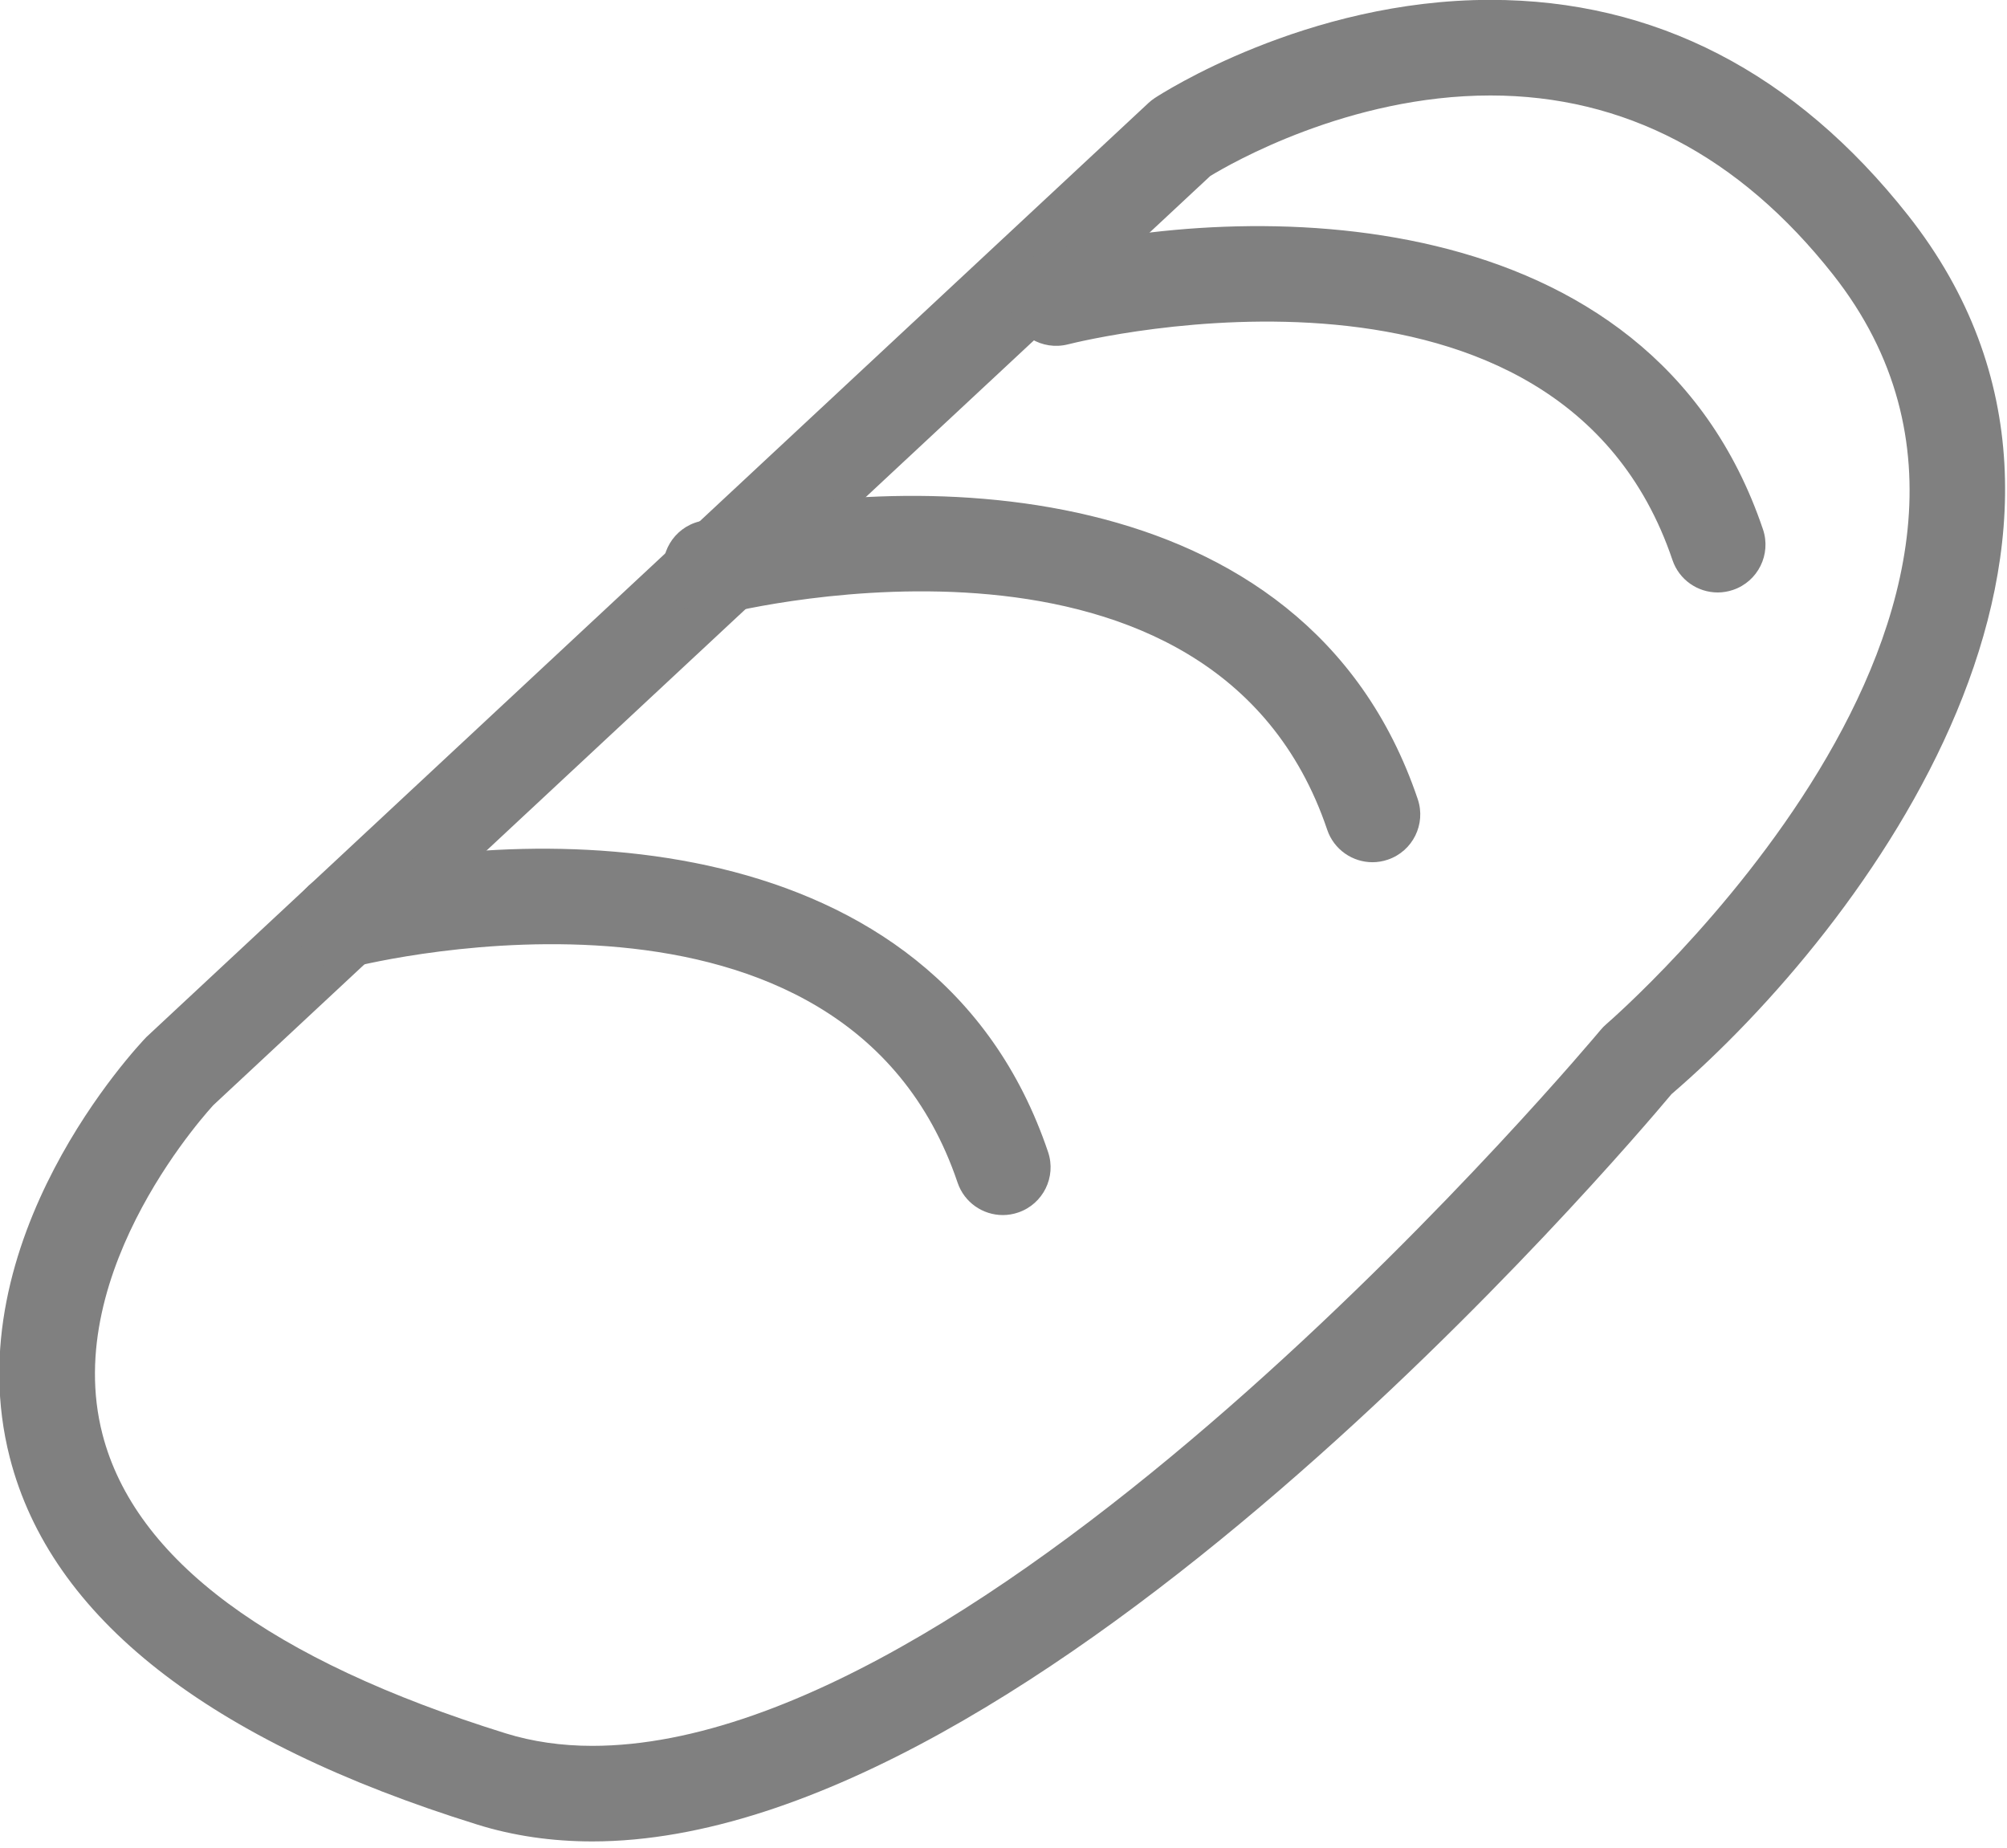 <svg xmlns="http://www.w3.org/2000/svg" xmlns:xlink="http://www.w3.org/1999/xlink" preserveAspectRatio="xMidYMid" width="63" height="58" viewBox="0 0 63 58">
<defs>
<style>
.cls-3 {
fill: gray;
}
</style>
</defs>
<g id="group-41svg">
<path d="M18.590,57.804 C17.323,57.804 16.110,57.627 14.985,57.276 C6.532,54.647 1.594,50.771 0.308,45.757 C-1.446,38.922 4.349,32.809 4.597,32.552 C4.597,32.552 36.049,3.234 36.049,3.234 C36.110,3.177 36.176,3.125 36.246,3.079 C36.437,2.953 40.994,-0.004 46.783,-0.004 C51.939,-0.004 56.350,2.270 59.891,6.755 C67.789,16.760 58.545,29.122 52.469,34.346 C50.889,36.233 32.519,57.804 18.590,57.804 ZM6.699,34.690 C6.703,34.690 1.872,39.823 3.217,45.024 C4.233,48.956 8.493,52.115 15.876,54.412 C16.713,54.672 17.626,54.804 18.590,54.804 C31.451,54.804 50.057,32.556 50.243,32.331 C50.298,32.265 50.358,32.203 50.424,32.147 C50.577,32.016 65.674,18.921 57.535,8.614 C54.593,4.886 50.976,2.997 46.783,2.997 C42.337,2.997 38.625,5.138 37.989,5.526 C37.989,5.526 6.699,34.690 6.699,34.690 C6.699,34.690 6.699,34.690 6.699,34.690 Z" id="path-1" class="cls-3" fill-rule="evenodd"/>
<path d="M31.478,38.142 C30.853,38.142 30.269,37.748 30.058,37.122 C26.505,26.611 11.705,30.196 11.079,30.355 C10.274,30.557 9.461,30.070 9.258,29.267 C9.056,28.464 9.541,27.649 10.344,27.446 C16.589,25.862 29.347,25.646 32.899,36.162 C33.165,36.946 32.743,37.797 31.959,38.062 C31.800,38.116 31.638,38.142 31.478,38.142 Z" id="path-2" class="cls-3" fill-rule="evenodd"/>
<path d="M43.082,27.066 C42.456,27.066 41.872,26.671 41.661,26.046 C38.108,15.534 23.308,19.120 22.682,19.279 C21.880,19.481 21.063,18.994 20.860,18.191 C20.658,17.388 21.144,16.573 21.946,16.370 C28.192,14.787 40.949,14.571 44.503,25.085 C44.769,25.870 44.347,26.721 43.562,26.986 C43.403,27.040 43.241,27.066 43.082,27.066 Z" id="path-3" class="cls-3" fill-rule="evenodd"/>
<path d="M53.919,18.598 C53.293,18.598 52.709,18.204 52.498,17.578 C48.945,7.066 34.145,10.652 33.519,10.811 C32.712,11.012 31.900,10.526 31.697,9.723 C31.495,8.920 31.980,8.105 32.783,7.902 C39.029,6.319 51.786,6.103 55.340,16.617 C55.605,17.402 55.184,18.253 54.399,18.518 C54.240,18.572 54.078,18.598 53.919,18.598 Z" id="path-4" class="cls-3" fill-rule="evenodd"/>
</g>
</svg>
